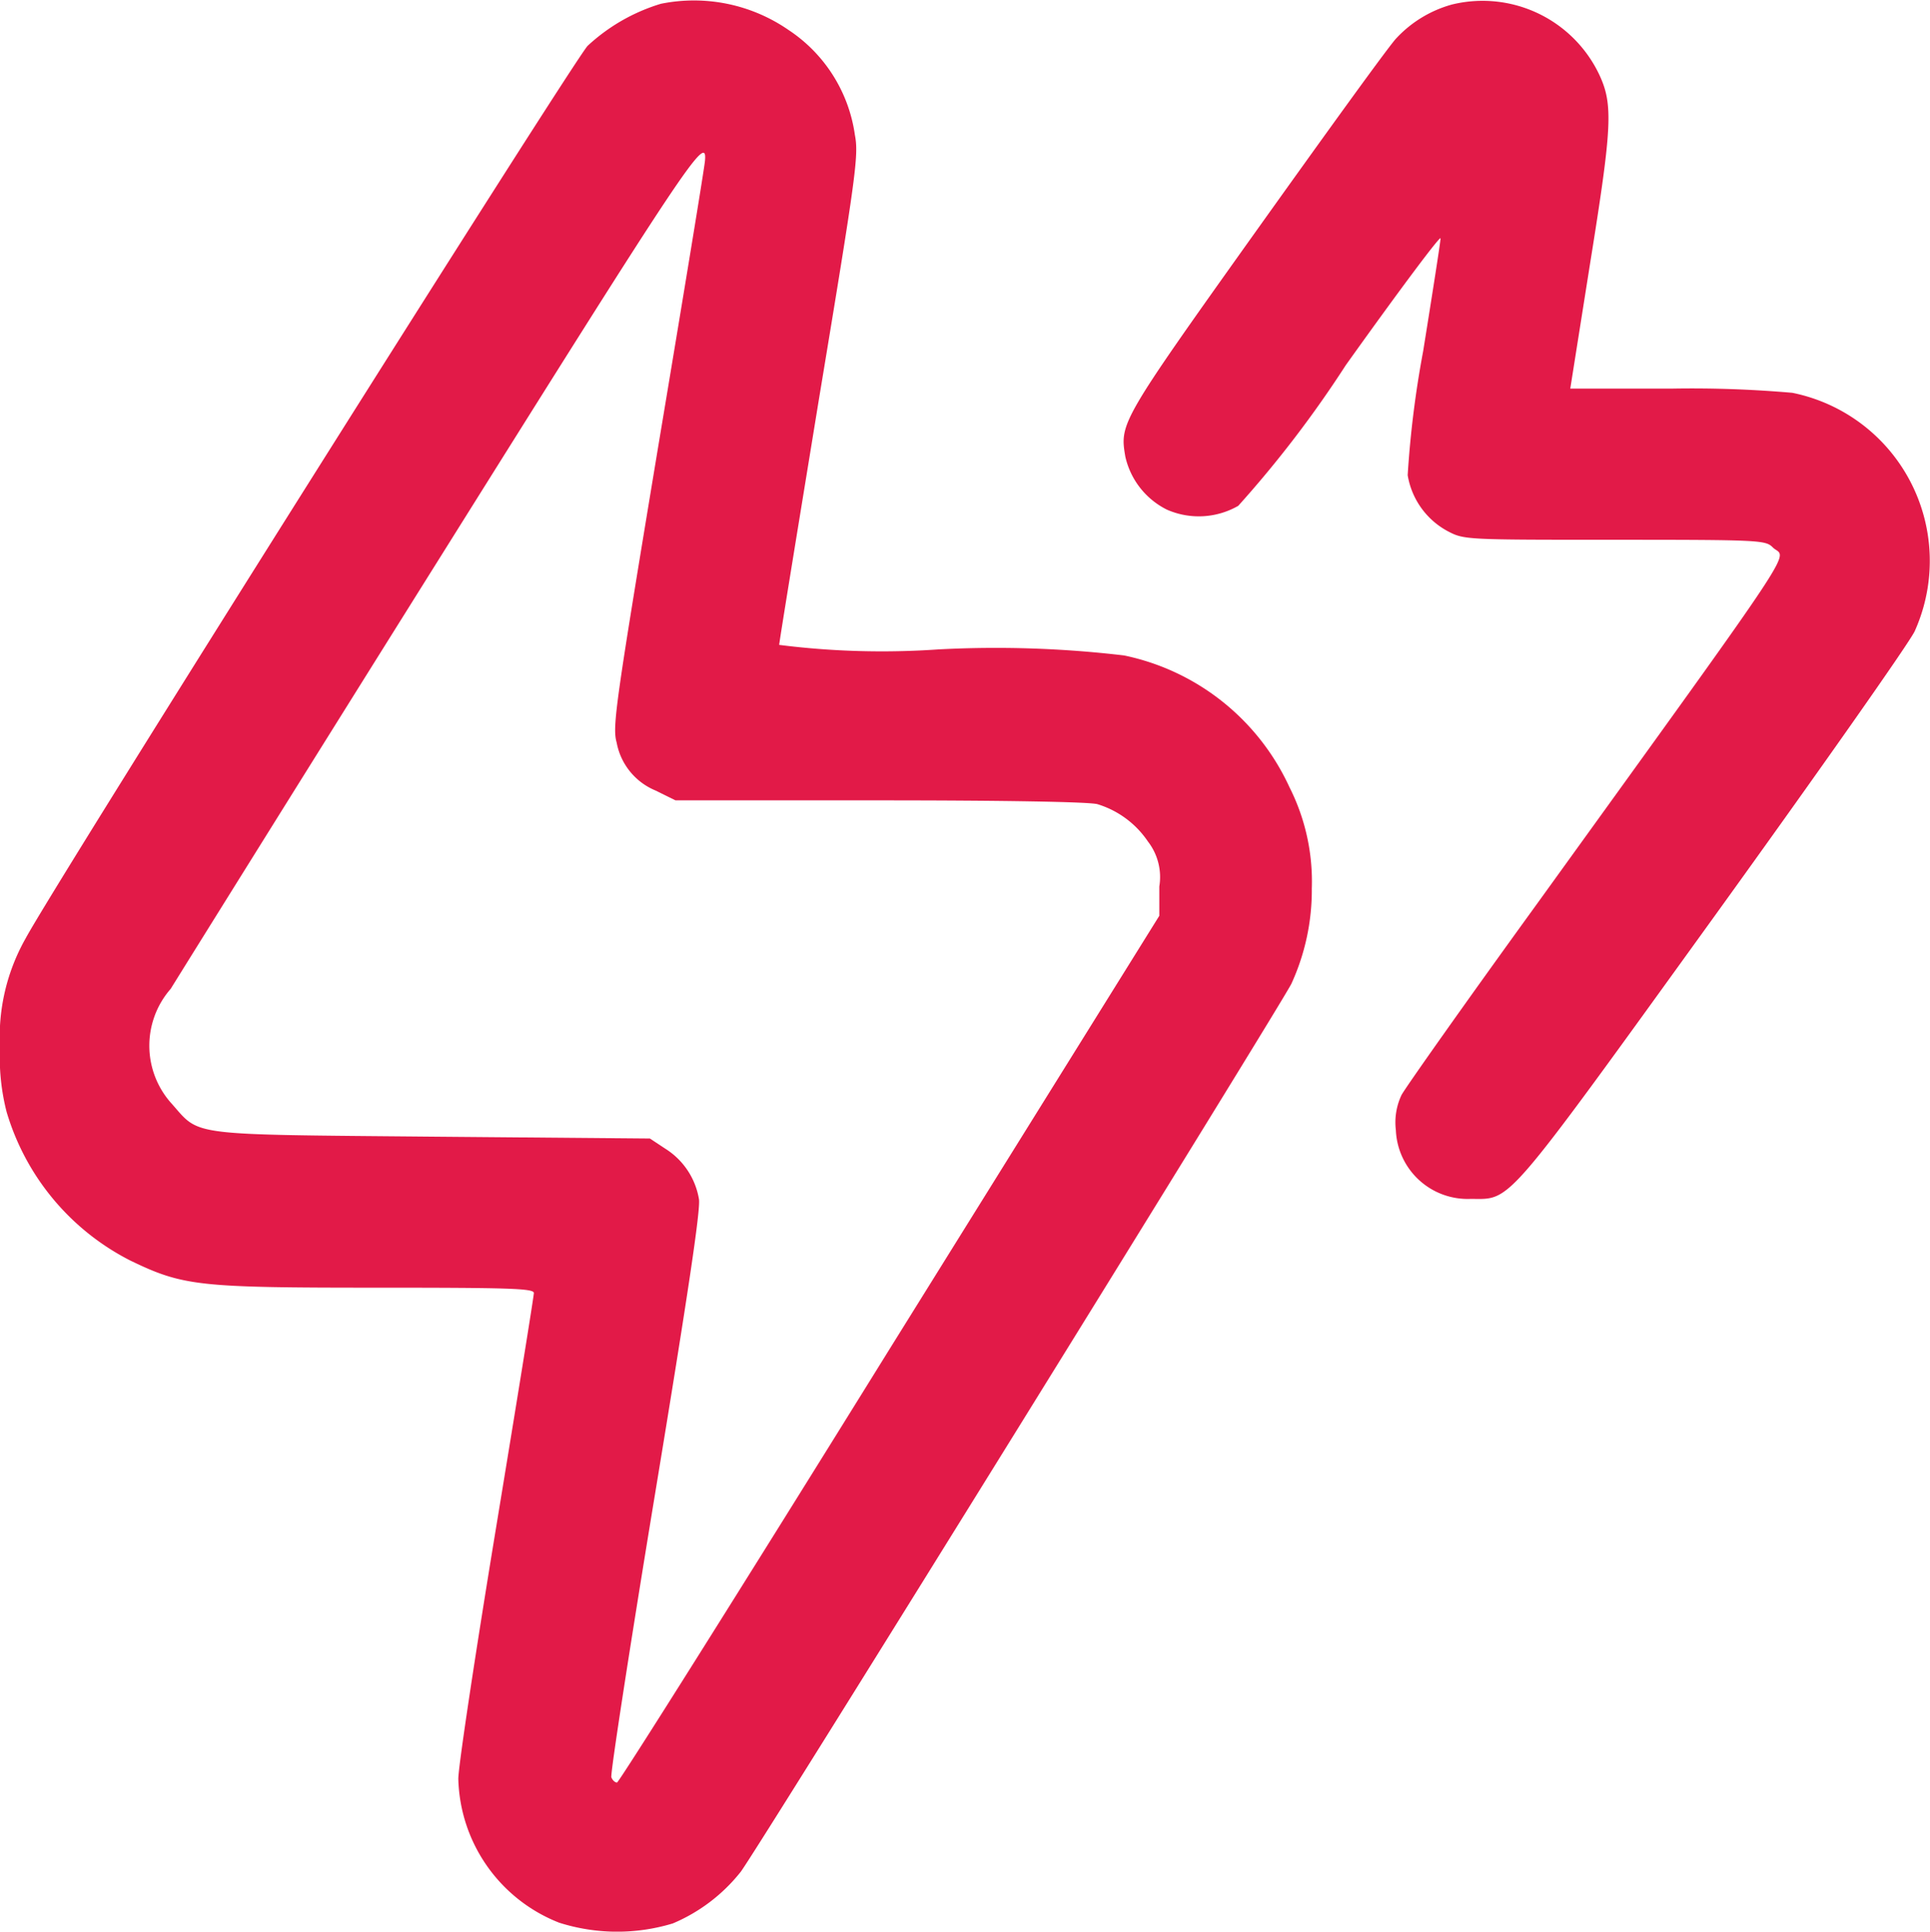 <svg xmlns="http://www.w3.org/2000/svg" width="29.069" height="29.087" viewBox="0 0 29.069 29.087"><defs><style>.a{fill:#e21a48;}</style></defs><g transform="translate(-0.6 -0.11)"><path class="a" d="M10.554.167A2.817,2.817,0,0,0,9.451.8C9.24,1.02,1.425,13.42.987,14.239A3.007,3.007,0,0,0,.6,15.888a3.282,3.282,0,0,0,.1.967,3.683,3.683,0,0,0,1.86,2.235c.8.387,1.03.41,3.72.41,1.991,0,2.361.011,2.361.08,0,.046-.256,1.632-.569,3.532s-.569,3.6-.569,3.783a2.39,2.39,0,0,0,1.519,2.167,2.882,2.882,0,0,0,1.712.011,2.587,2.587,0,0,0,1.024-.779c.33-.455,8.162-13.094,8.293-13.372a3.379,3.379,0,0,0,.307-1.433,3.146,3.146,0,0,0-.336-1.524,3.53,3.53,0,0,0-2.491-1.985,16.441,16.441,0,0,0-2.8-.091,12.306,12.306,0,0,1-2.395-.068c0-.04.273-1.706.6-3.709.557-3.362.6-3.663.54-3.97a2.274,2.274,0,0,0-1-1.581A2.505,2.505,0,0,0,10.554.167Zm.665,2.355c0,.063-.319,2-.705,4.311-.643,3.885-.694,4.22-.626,4.459a.973.973,0,0,0,.586.722l.3.148h3.072c1.888,0,3.157.023,3.282.057a1.415,1.415,0,0,1,.762.563.873.873,0,0,1,.171.677V13.9L14,20.422c-2.23,3.595-4.078,6.53-4.107,6.53s-.068-.034-.085-.08.279-1.968.66-4.277c.495-3,.683-4.26.66-4.425a1.114,1.114,0,0,0-.506-.762l-.233-.154-3.271-.028c-3.7-.034-3.5-.006-3.925-.489A1.3,1.3,0,0,1,3.171,15c.148-.239,1.979-3.18,4.078-6.53C10.907,2.63,11.254,2.1,11.219,2.522Z" transform="translate(0 0)"/><path class="a" d="M303,.223a1.8,1.8,0,0,0-.836.506c-.1.1-1.047,1.411-2.11,2.9-2.048,2.872-2.059,2.9-1.974,3.4a1.18,1.18,0,0,0,.626.8,1.194,1.194,0,0,0,1.075-.057A16.781,16.781,0,0,0,301.4,5.655c.785-1.1,1.428-1.962,1.428-1.911s-.119.808-.262,1.7a15.235,15.235,0,0,0-.233,1.866,1.174,1.174,0,0,0,.6.842c.25.131.256.131,2.52.131,2.19,0,2.27.006,2.378.114.2.2.557-.324-3.555,5.375-1.064,1.468-1.979,2.764-2.036,2.872a.967.967,0,0,0-.085.529,1.082,1.082,0,0,0,1.126,1.035c.62,0,.472.176,3.663-4.243,1.587-2.2,2.952-4.141,3.026-4.306a2.582,2.582,0,0,0-1.843-3.589,17.346,17.346,0,0,0-1.826-.063h-1.519l.3-1.894c.33-2.053.347-2.383.137-2.833A1.945,1.945,0,0,0,303,.223Z" transform="translate(-280.531 -0.045)"/></g></svg>